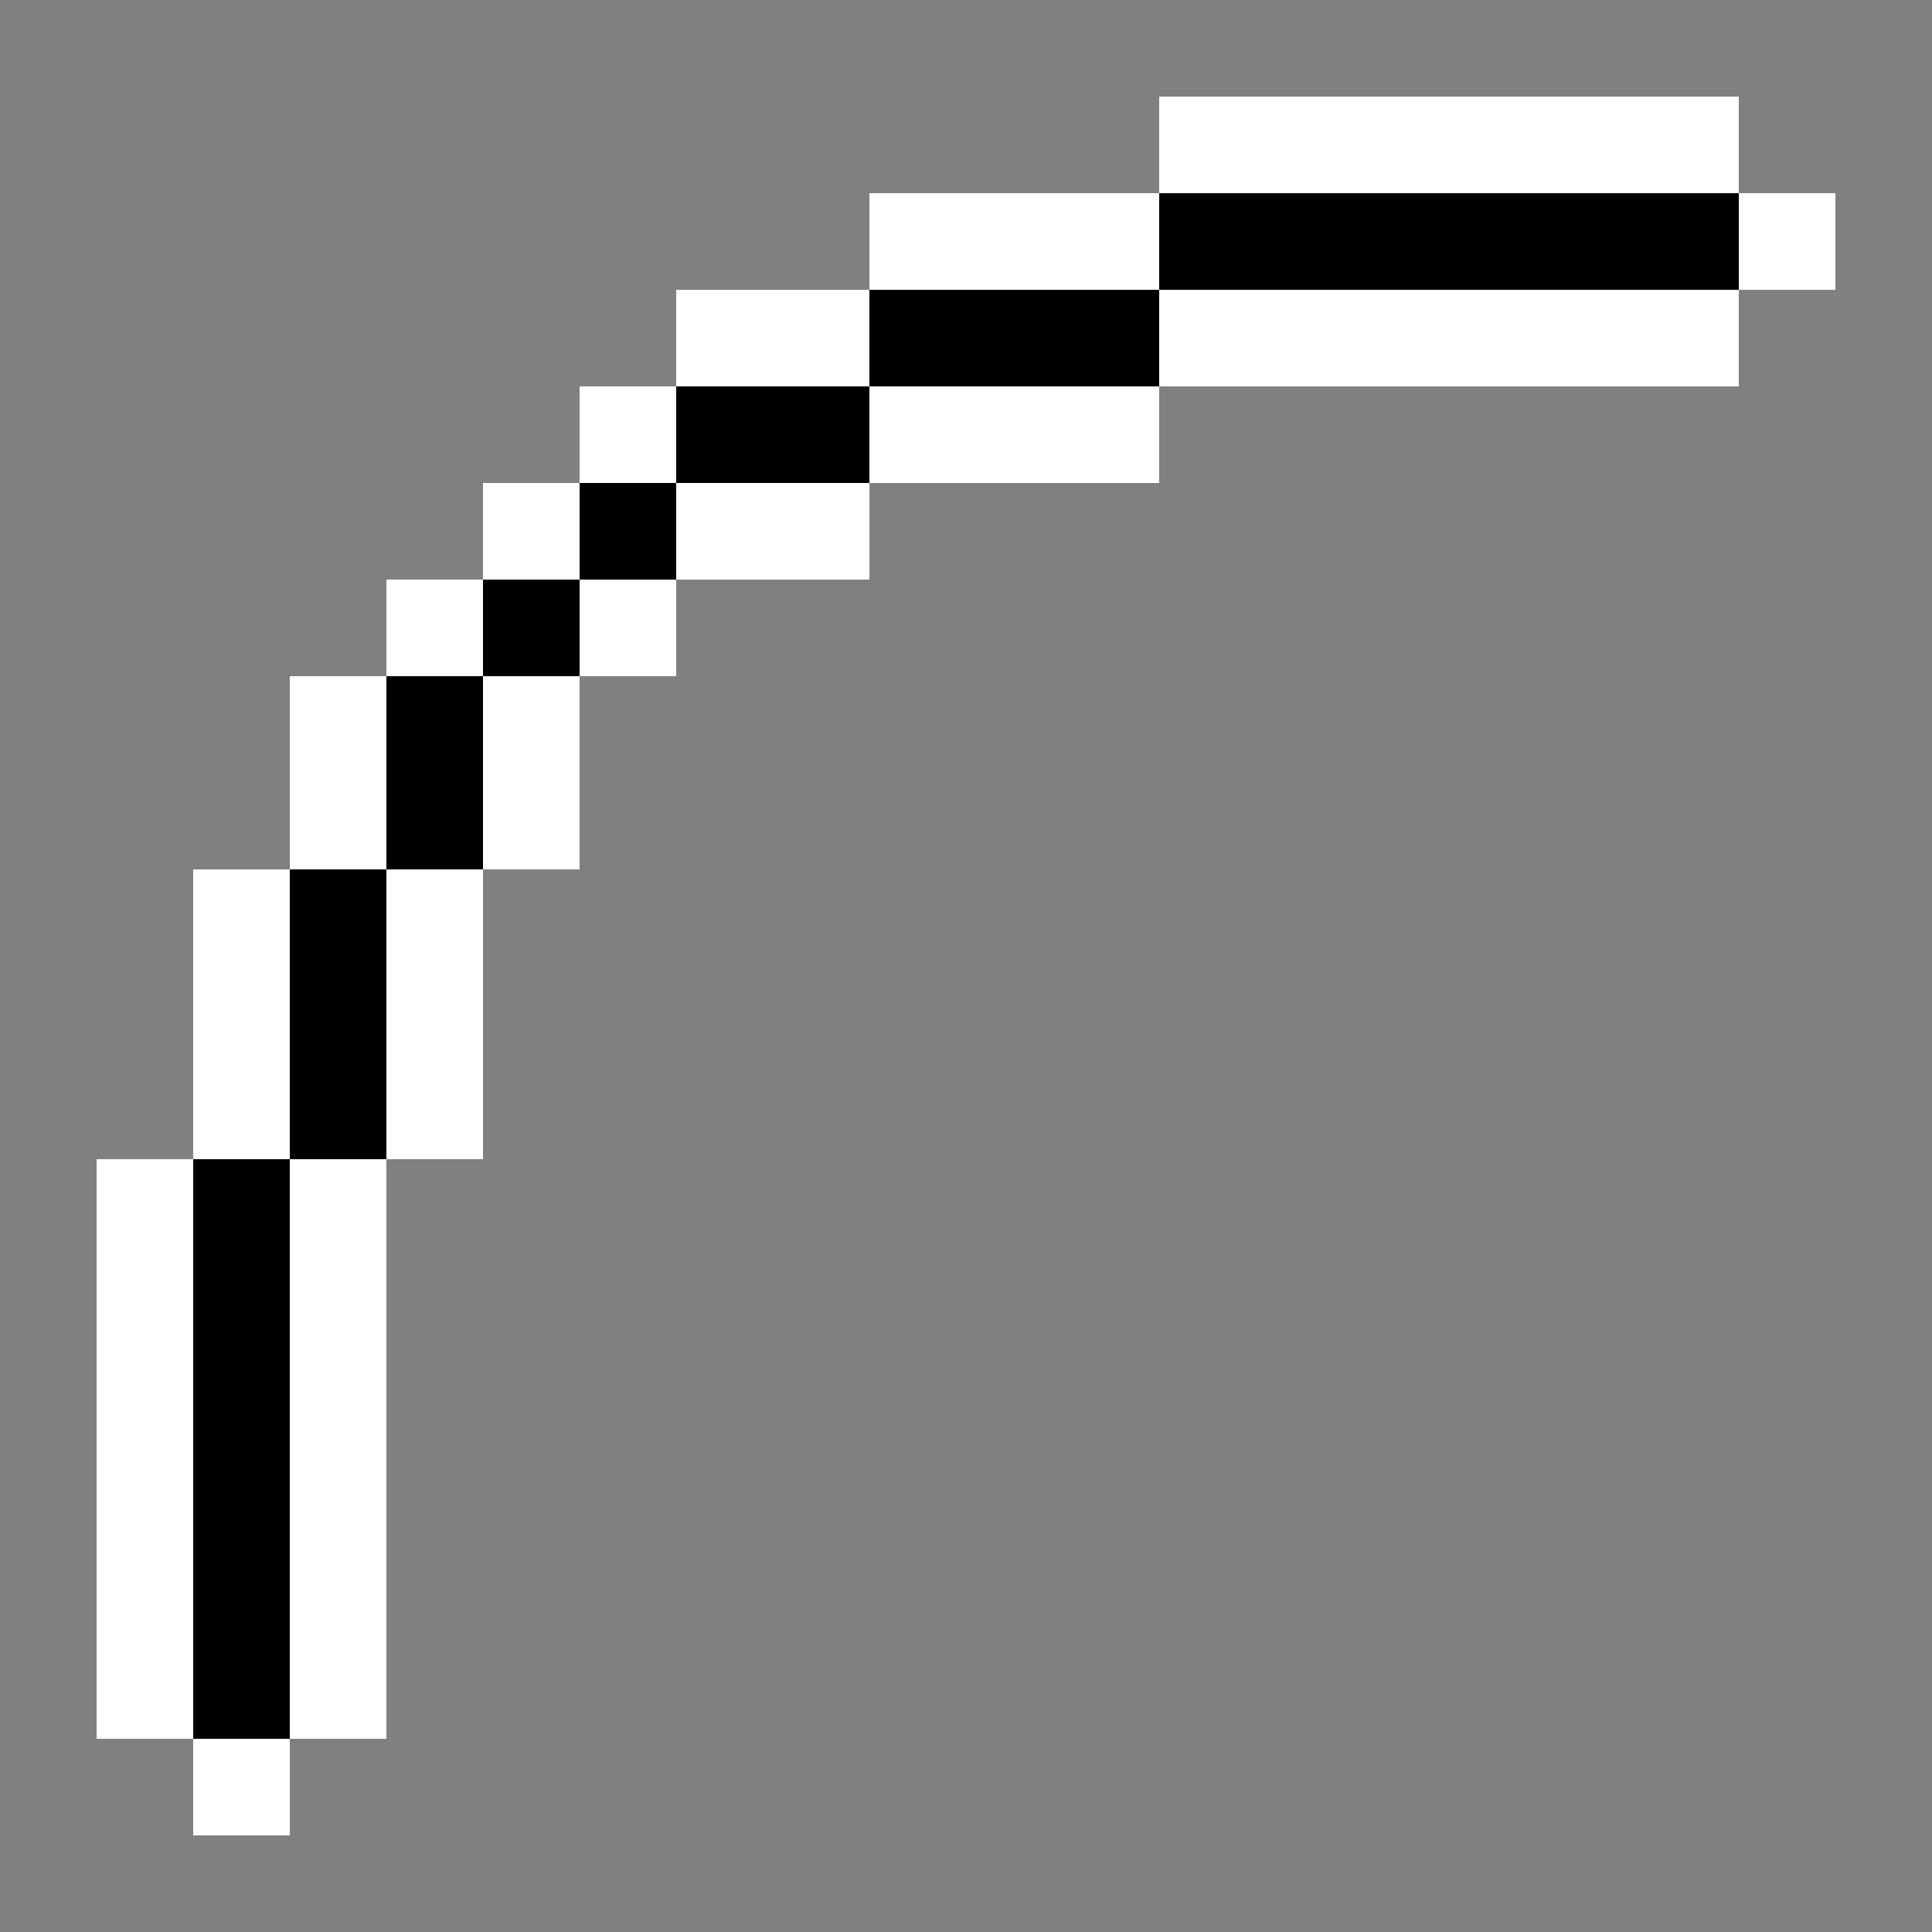 <svg xmlns="http://www.w3.org/2000/svg" viewBox="0 -0.5 20 20" shape-rendering="crispEdges">
<rect x="0" y="-0.5" width="20" height="20" fill="#808080" stroke="none"/>
<path stroke="#ffffff" d="M12 1h6M9 2h3M18 2h1M7 3h2M12 3h6M6 4h1M9 4h3M5 5h1M7 5h2M4 6h1M6 6h1M3 7h1M5 7h1M3 8h1M5 8h1M2 9h1M4 9h1M2 10h1M4 10h1M2 11h1M4 11h1M1 12h1M3 12h1M1 13h1M3 13h1M1 14h1M3 14h1M1 15h1M3 15h1M1 16h1M3 16h1M1 17h1M3 17h1M2 18h1" />
<path stroke="#000000" d="M12 2h6M9 3h3M7 4h2M6 5h1M5 6h1M4 7h1M4 8h1M3 9h1M3 10h1M3 11h1M2 12h1M2 13h1M2 14h1M2 15h1M2 16h1M2 17h1" />
</svg>
